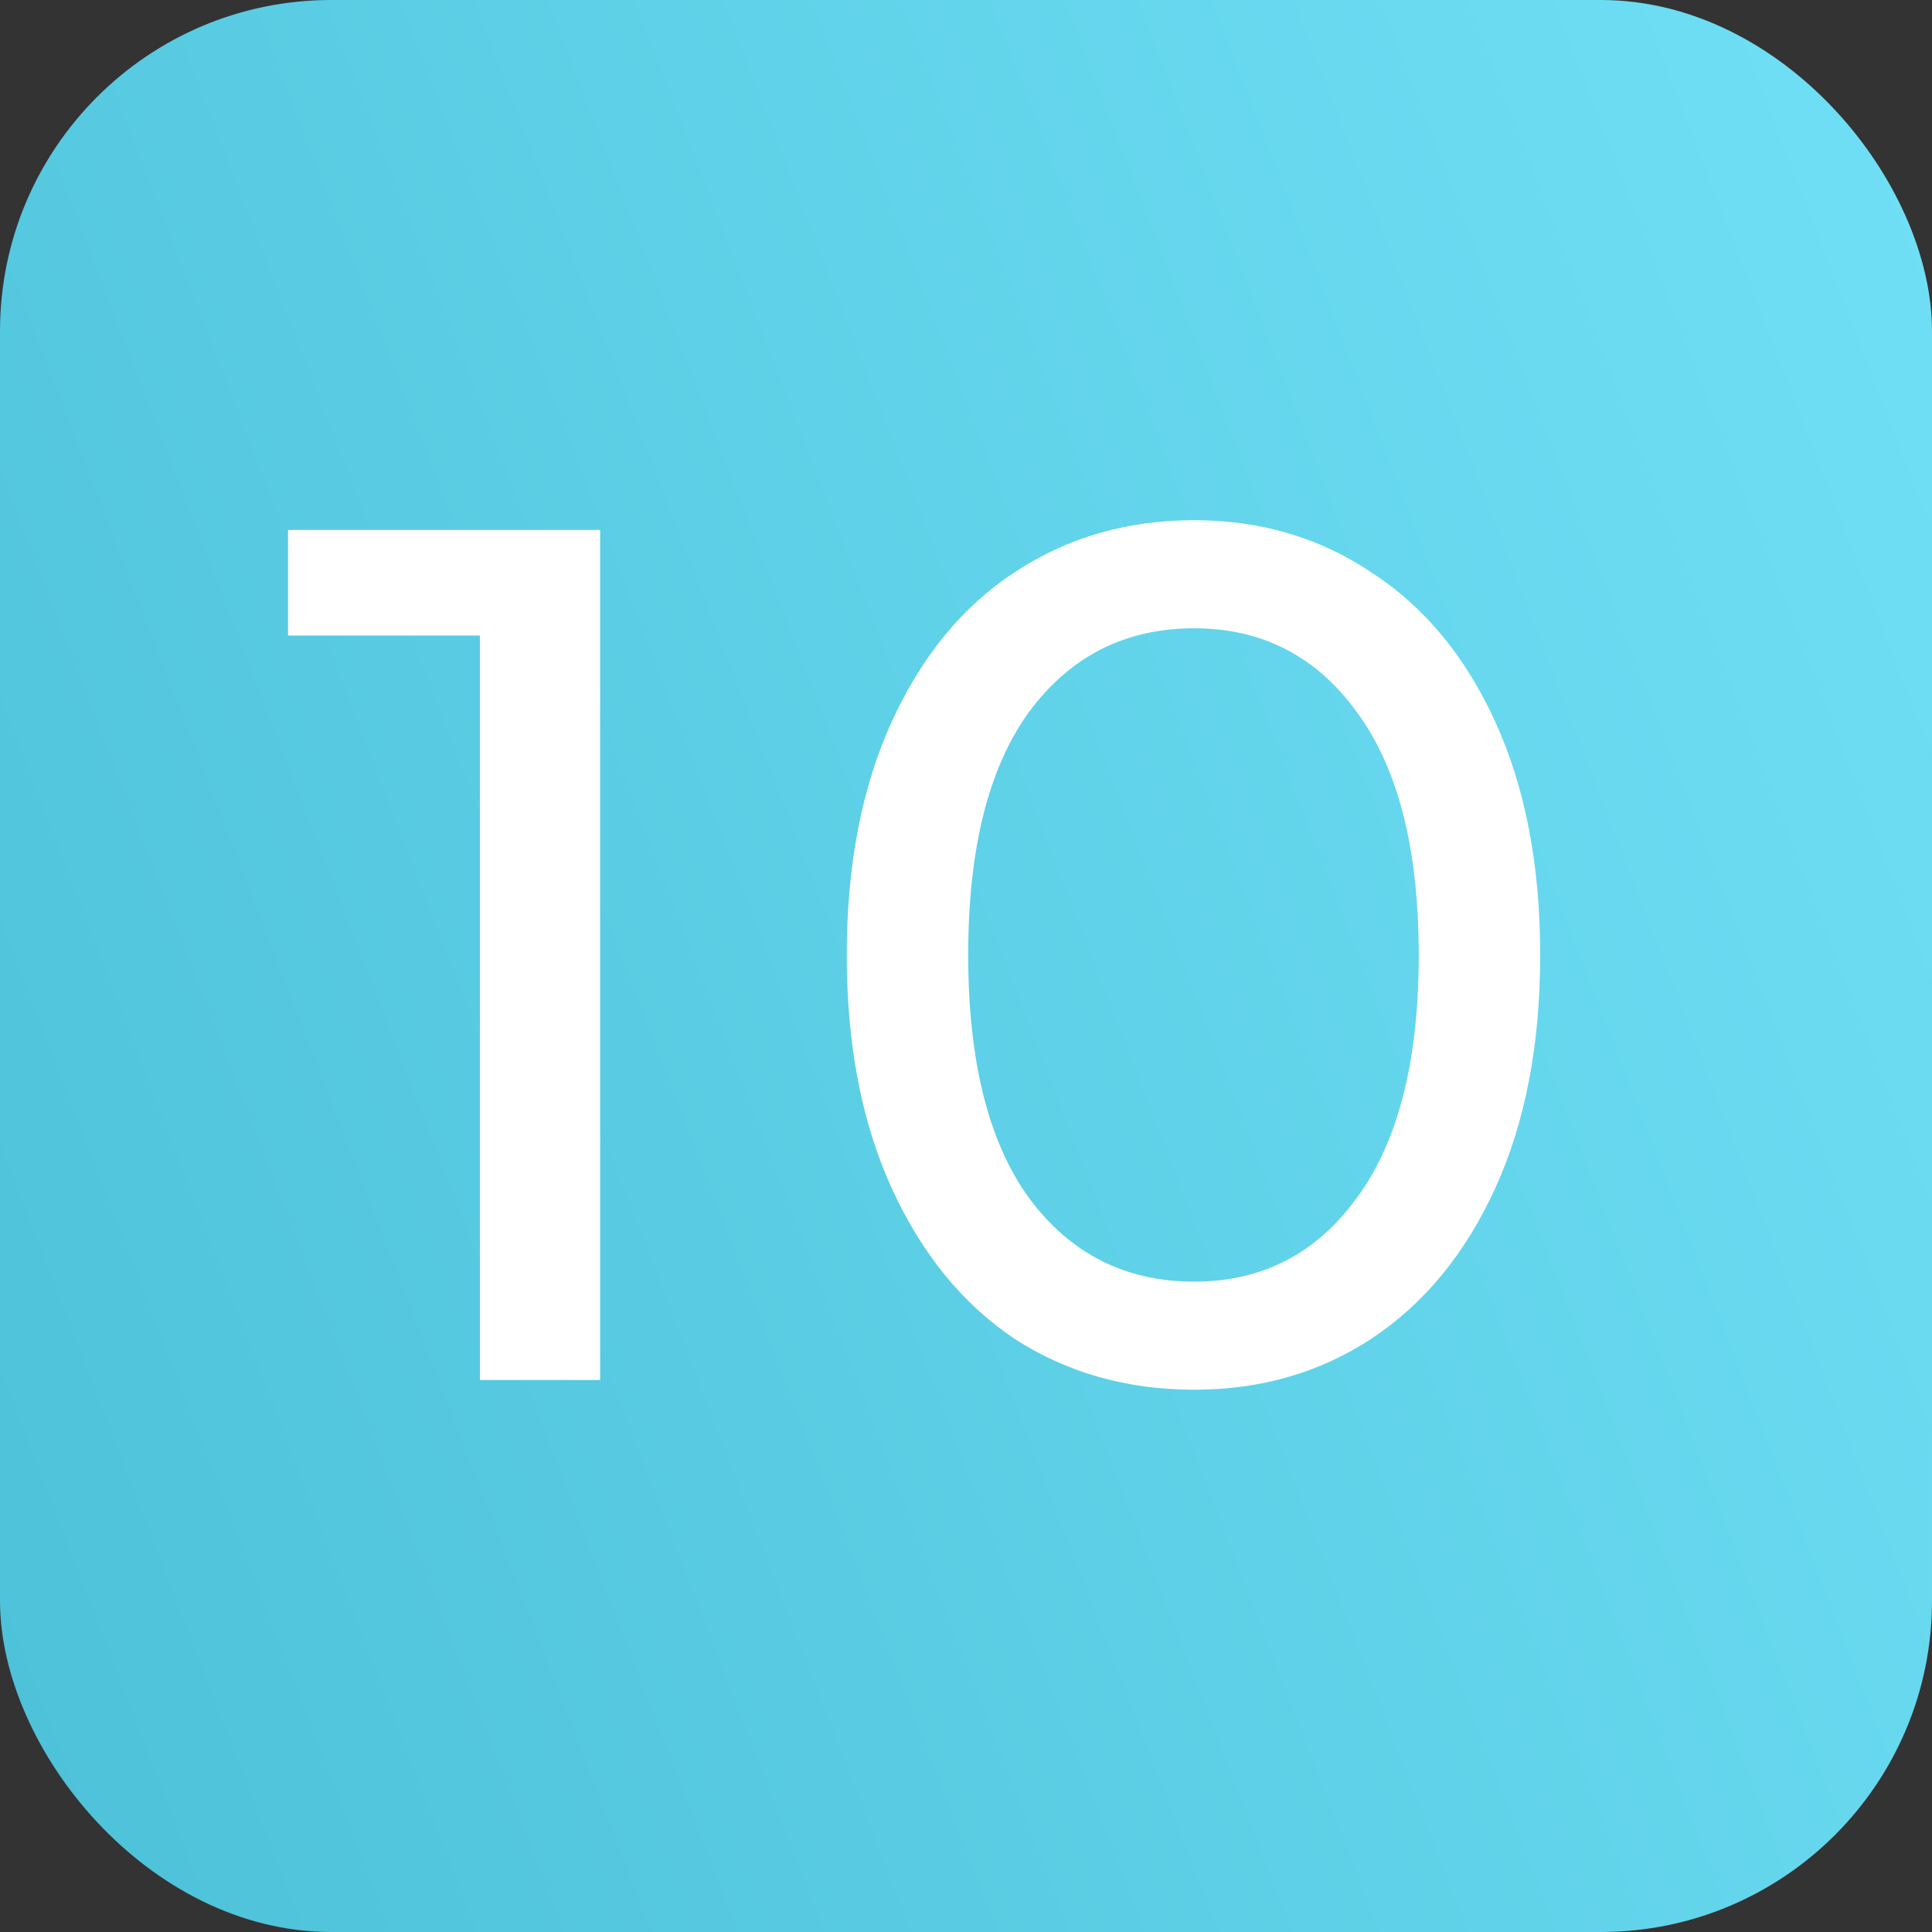 <?xml version="1.0" encoding="UTF-8"?> <svg xmlns="http://www.w3.org/2000/svg" width="35" height="35" viewBox="0 0 35 35" fill="none"><rect x="0" y="0" width="35" height="35" fill="#333333" stroke="none"/> <rect width="35" height="35" rx="6" fill="url(#paint0_linear_896_5023)"></rect> <path d="M10.872 9.6V25H8.694V11.514H5.218V9.6H10.872ZM21.632 25.176C20.415 25.176 19.33 24.868 18.376 24.252C17.438 23.621 16.697 22.712 16.154 21.524C15.612 20.336 15.34 18.928 15.34 17.3C15.34 15.672 15.612 14.264 16.154 13.076C16.697 11.888 17.438 10.986 18.376 10.37C19.33 9.739 20.415 9.424 21.632 9.424C22.835 9.424 23.906 9.739 24.844 10.37C25.798 10.986 26.546 11.888 27.088 13.076C27.631 14.264 27.902 15.672 27.902 17.3C27.902 18.928 27.631 20.336 27.088 21.524C26.546 22.712 25.798 23.621 24.844 24.252C23.906 24.868 22.835 25.176 21.632 25.176ZM21.632 23.218C22.864 23.218 23.847 22.712 24.58 21.7C25.328 20.688 25.702 19.221 25.702 17.3C25.702 15.379 25.328 13.912 24.58 12.9C23.847 11.888 22.864 11.382 21.632 11.382C20.386 11.382 19.388 11.888 18.64 12.9C17.907 13.912 17.54 15.379 17.54 17.3C17.54 19.221 17.907 20.688 18.64 21.7C19.388 22.712 20.386 23.218 21.632 23.218Z" fill="white"></path> <defs> <linearGradient id="paint0_linear_896_5023" x1="0" y1="35" x2="54.735" y2="13.897" gradientUnits="userSpaceOnUse"> <stop stop-color="#4CC1D8"></stop> <stop offset="1" stop-color="#7BE9FF"></stop> </linearGradient> </defs> </svg> 